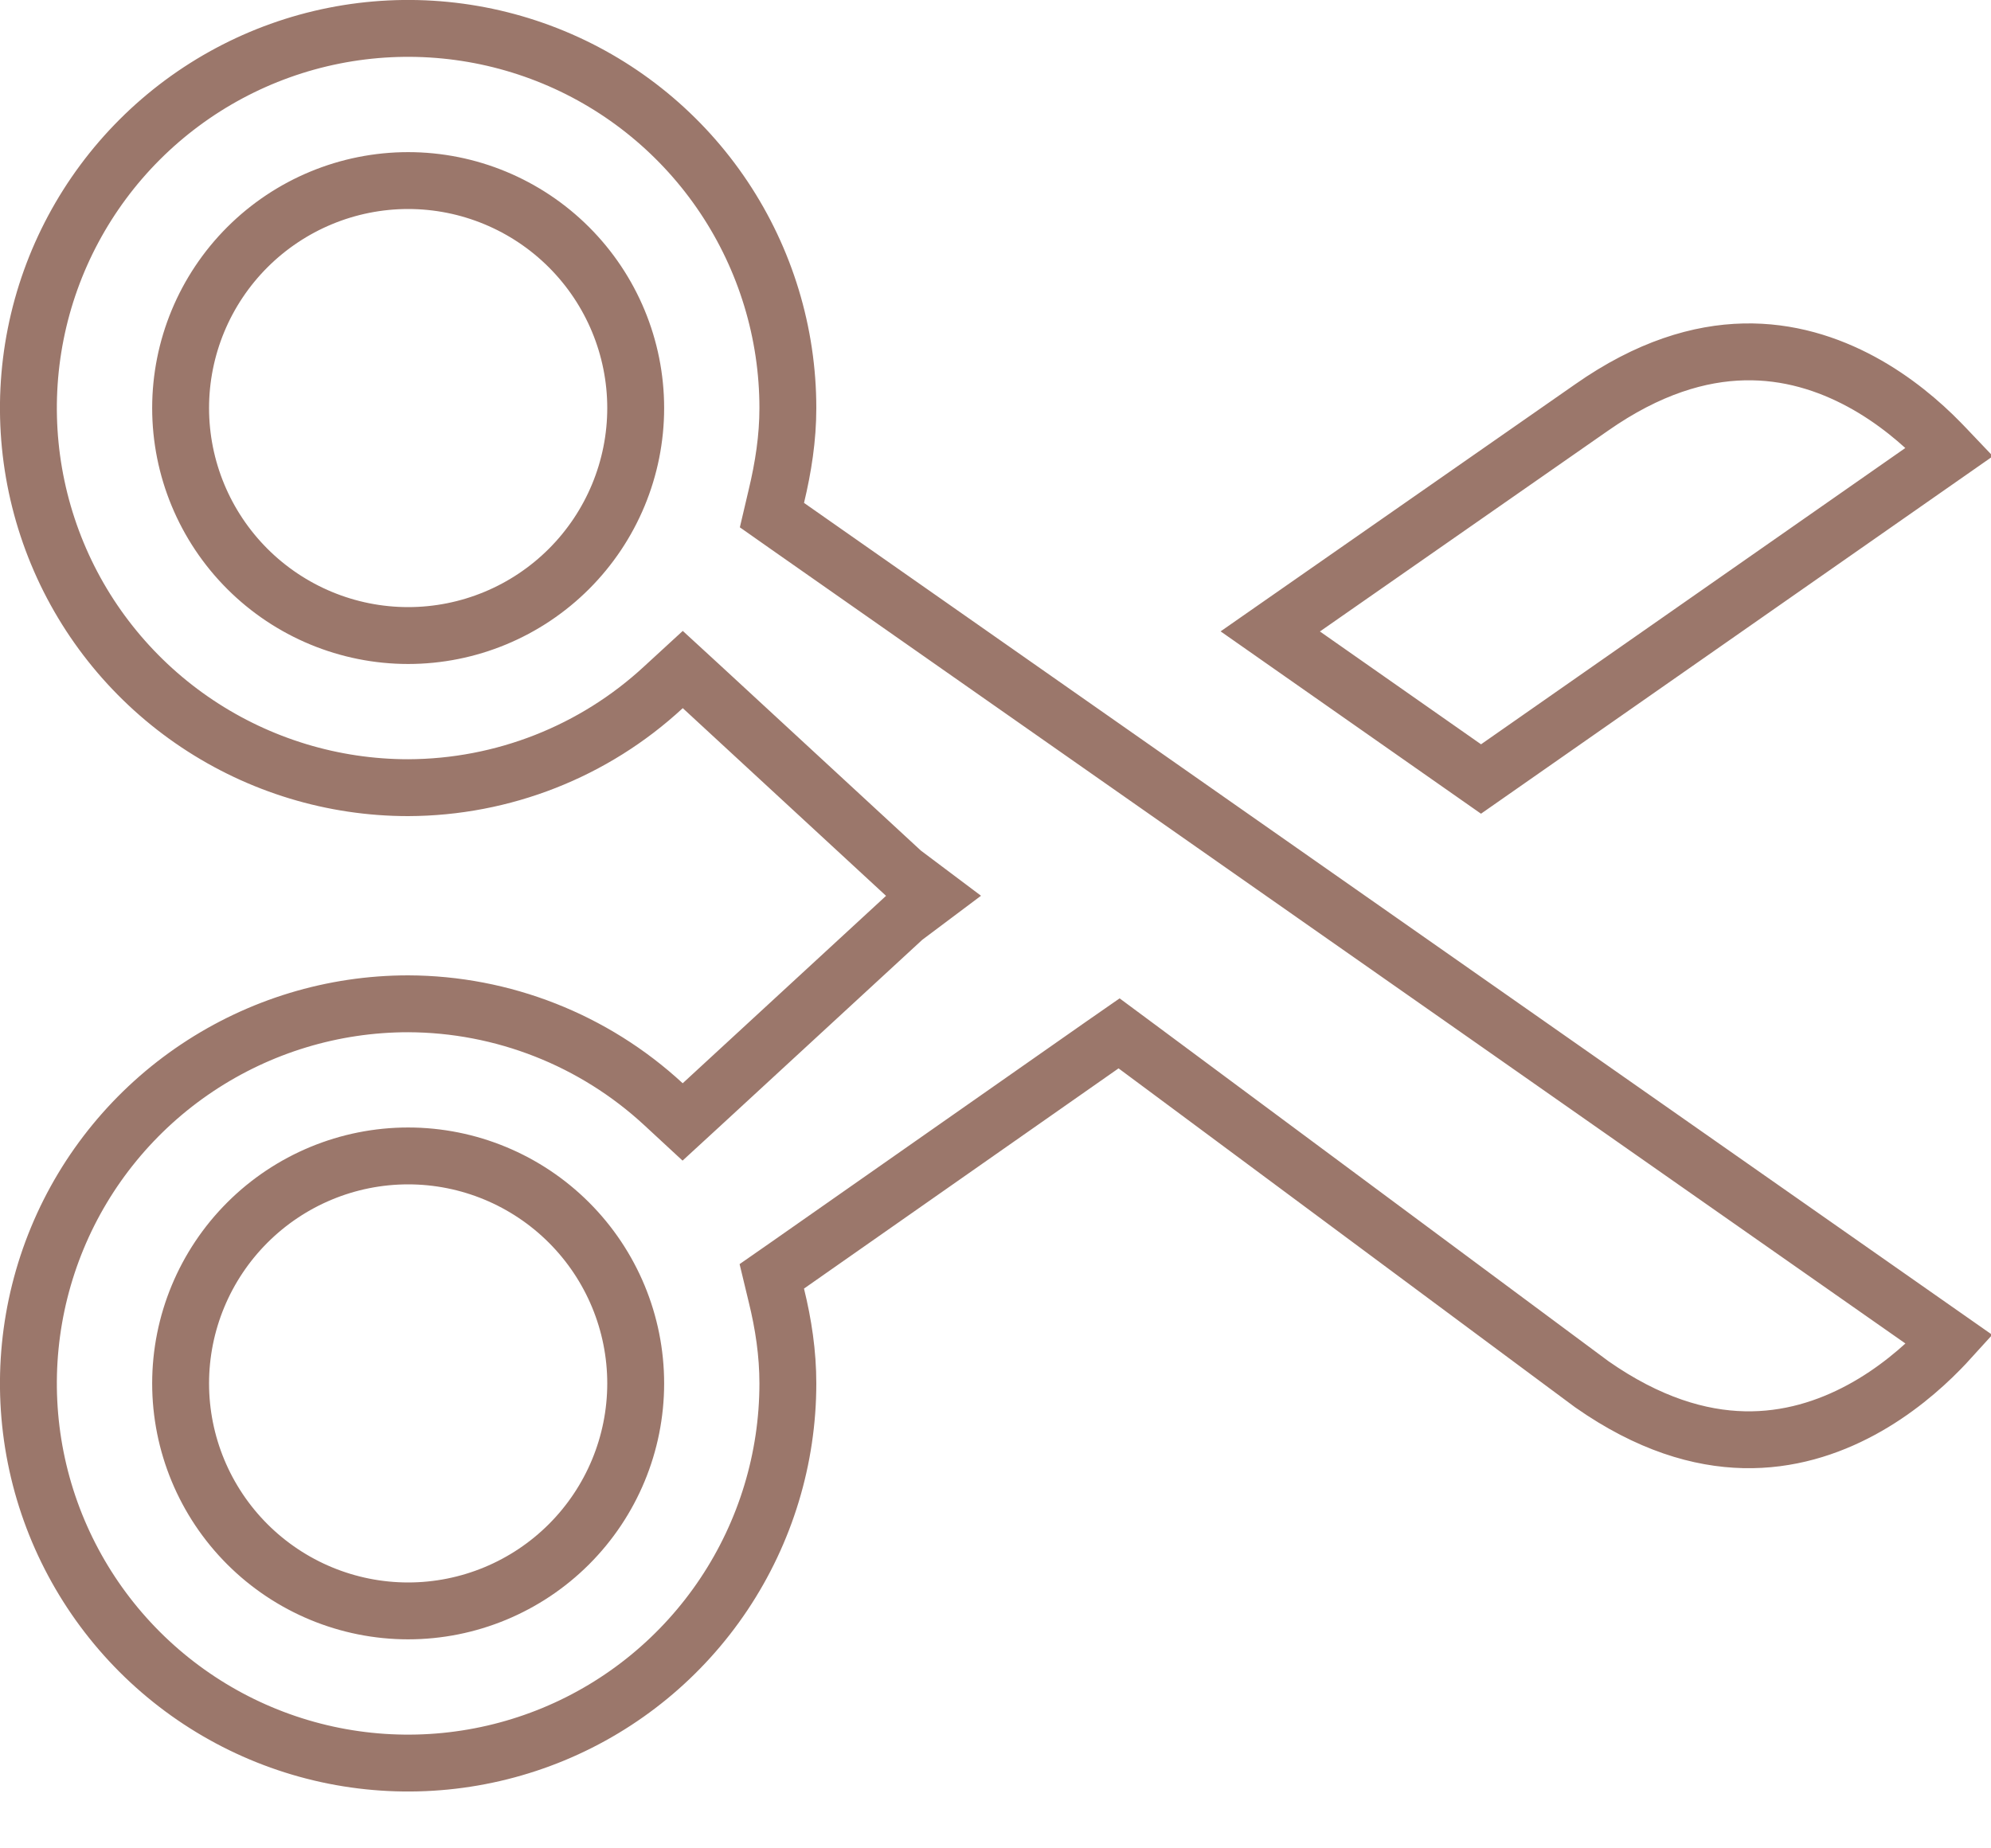 <svg width="14" height="13" viewBox="0 0 14 13" fill="none" xmlns="http://www.w3.org/2000/svg">
<path d="M4.937 4.834L4.801 4.709L4.665 4.834C4.177 5.286 3.536 5.538 2.87 5.54C2.342 5.54 1.826 5.383 1.387 5.09C0.948 4.797 0.605 4.38 0.403 3.892C0.201 3.404 0.148 2.867 0.251 2.349C0.354 1.831 0.609 1.355 0.982 0.982C1.355 0.609 1.831 0.354 2.349 0.251C2.867 0.148 3.404 0.201 3.892 0.403C4.38 0.605 4.797 0.948 5.09 1.387C5.383 1.826 5.54 2.342 5.54 2.87C5.54 3.081 5.508 3.286 5.459 3.491L5.428 3.623L5.539 3.701L13.708 9.422C13.688 9.444 13.666 9.468 13.642 9.492C13.512 9.625 13.323 9.789 13.088 9.916C12.853 10.043 12.575 10.133 12.263 10.126C11.952 10.119 11.593 10.016 11.193 9.736L7.985 7.354L7.869 7.268L7.751 7.35L5.539 8.899L5.427 8.977L5.459 9.11C5.509 9.313 5.54 9.519 5.54 9.73C5.54 10.258 5.383 10.774 5.09 11.213C4.797 11.652 4.38 11.995 3.892 12.197C3.404 12.399 2.867 12.452 2.349 12.349C1.831 12.246 1.355 11.991 0.982 11.618C0.609 11.245 0.354 10.769 0.251 10.251C0.148 9.733 0.201 9.196 0.403 8.708C0.605 8.22 0.948 7.803 1.387 7.51C1.826 7.217 2.342 7.06 2.87 7.06C3.535 7.062 4.176 7.314 4.665 7.766L4.8 7.891L4.936 7.766L6.357 6.456L6.565 6.3L6.352 6.14L6.35 6.139L4.937 4.834ZM13.708 3.178L10.414 5.479L8.932 4.441L11.19 2.867L11.19 2.867C11.592 2.585 11.952 2.482 12.263 2.475C12.575 2.468 12.853 2.558 13.088 2.685C13.323 2.812 13.512 2.976 13.642 3.109C13.666 3.133 13.688 3.157 13.708 3.178ZM1.739 4.001C2.039 4.301 2.446 4.47 2.87 4.47C3.294 4.47 3.701 4.301 4.001 4.001C4.301 3.701 4.47 3.294 4.47 2.87C4.47 2.446 4.301 2.039 4.001 1.739C3.701 1.439 3.294 1.27 2.87 1.27C2.446 1.27 2.039 1.439 1.739 1.739C1.439 2.039 1.27 2.446 1.27 2.87C1.27 3.294 1.439 3.701 1.739 4.001ZM1.739 10.861C2.039 11.161 2.446 11.33 2.87 11.33C3.294 11.33 3.701 11.161 4.001 10.861C4.301 10.561 4.47 10.154 4.47 9.73C4.47 9.306 4.301 8.899 4.001 8.599C3.701 8.299 3.294 8.13 2.87 8.13C2.446 8.13 2.039 8.299 1.739 8.599C1.439 8.899 1.27 9.306 1.27 9.73C1.27 10.154 1.439 10.561 1.739 10.861Z" 
stroke="#9B776B" stroke-width="0.4"/>
</svg>
